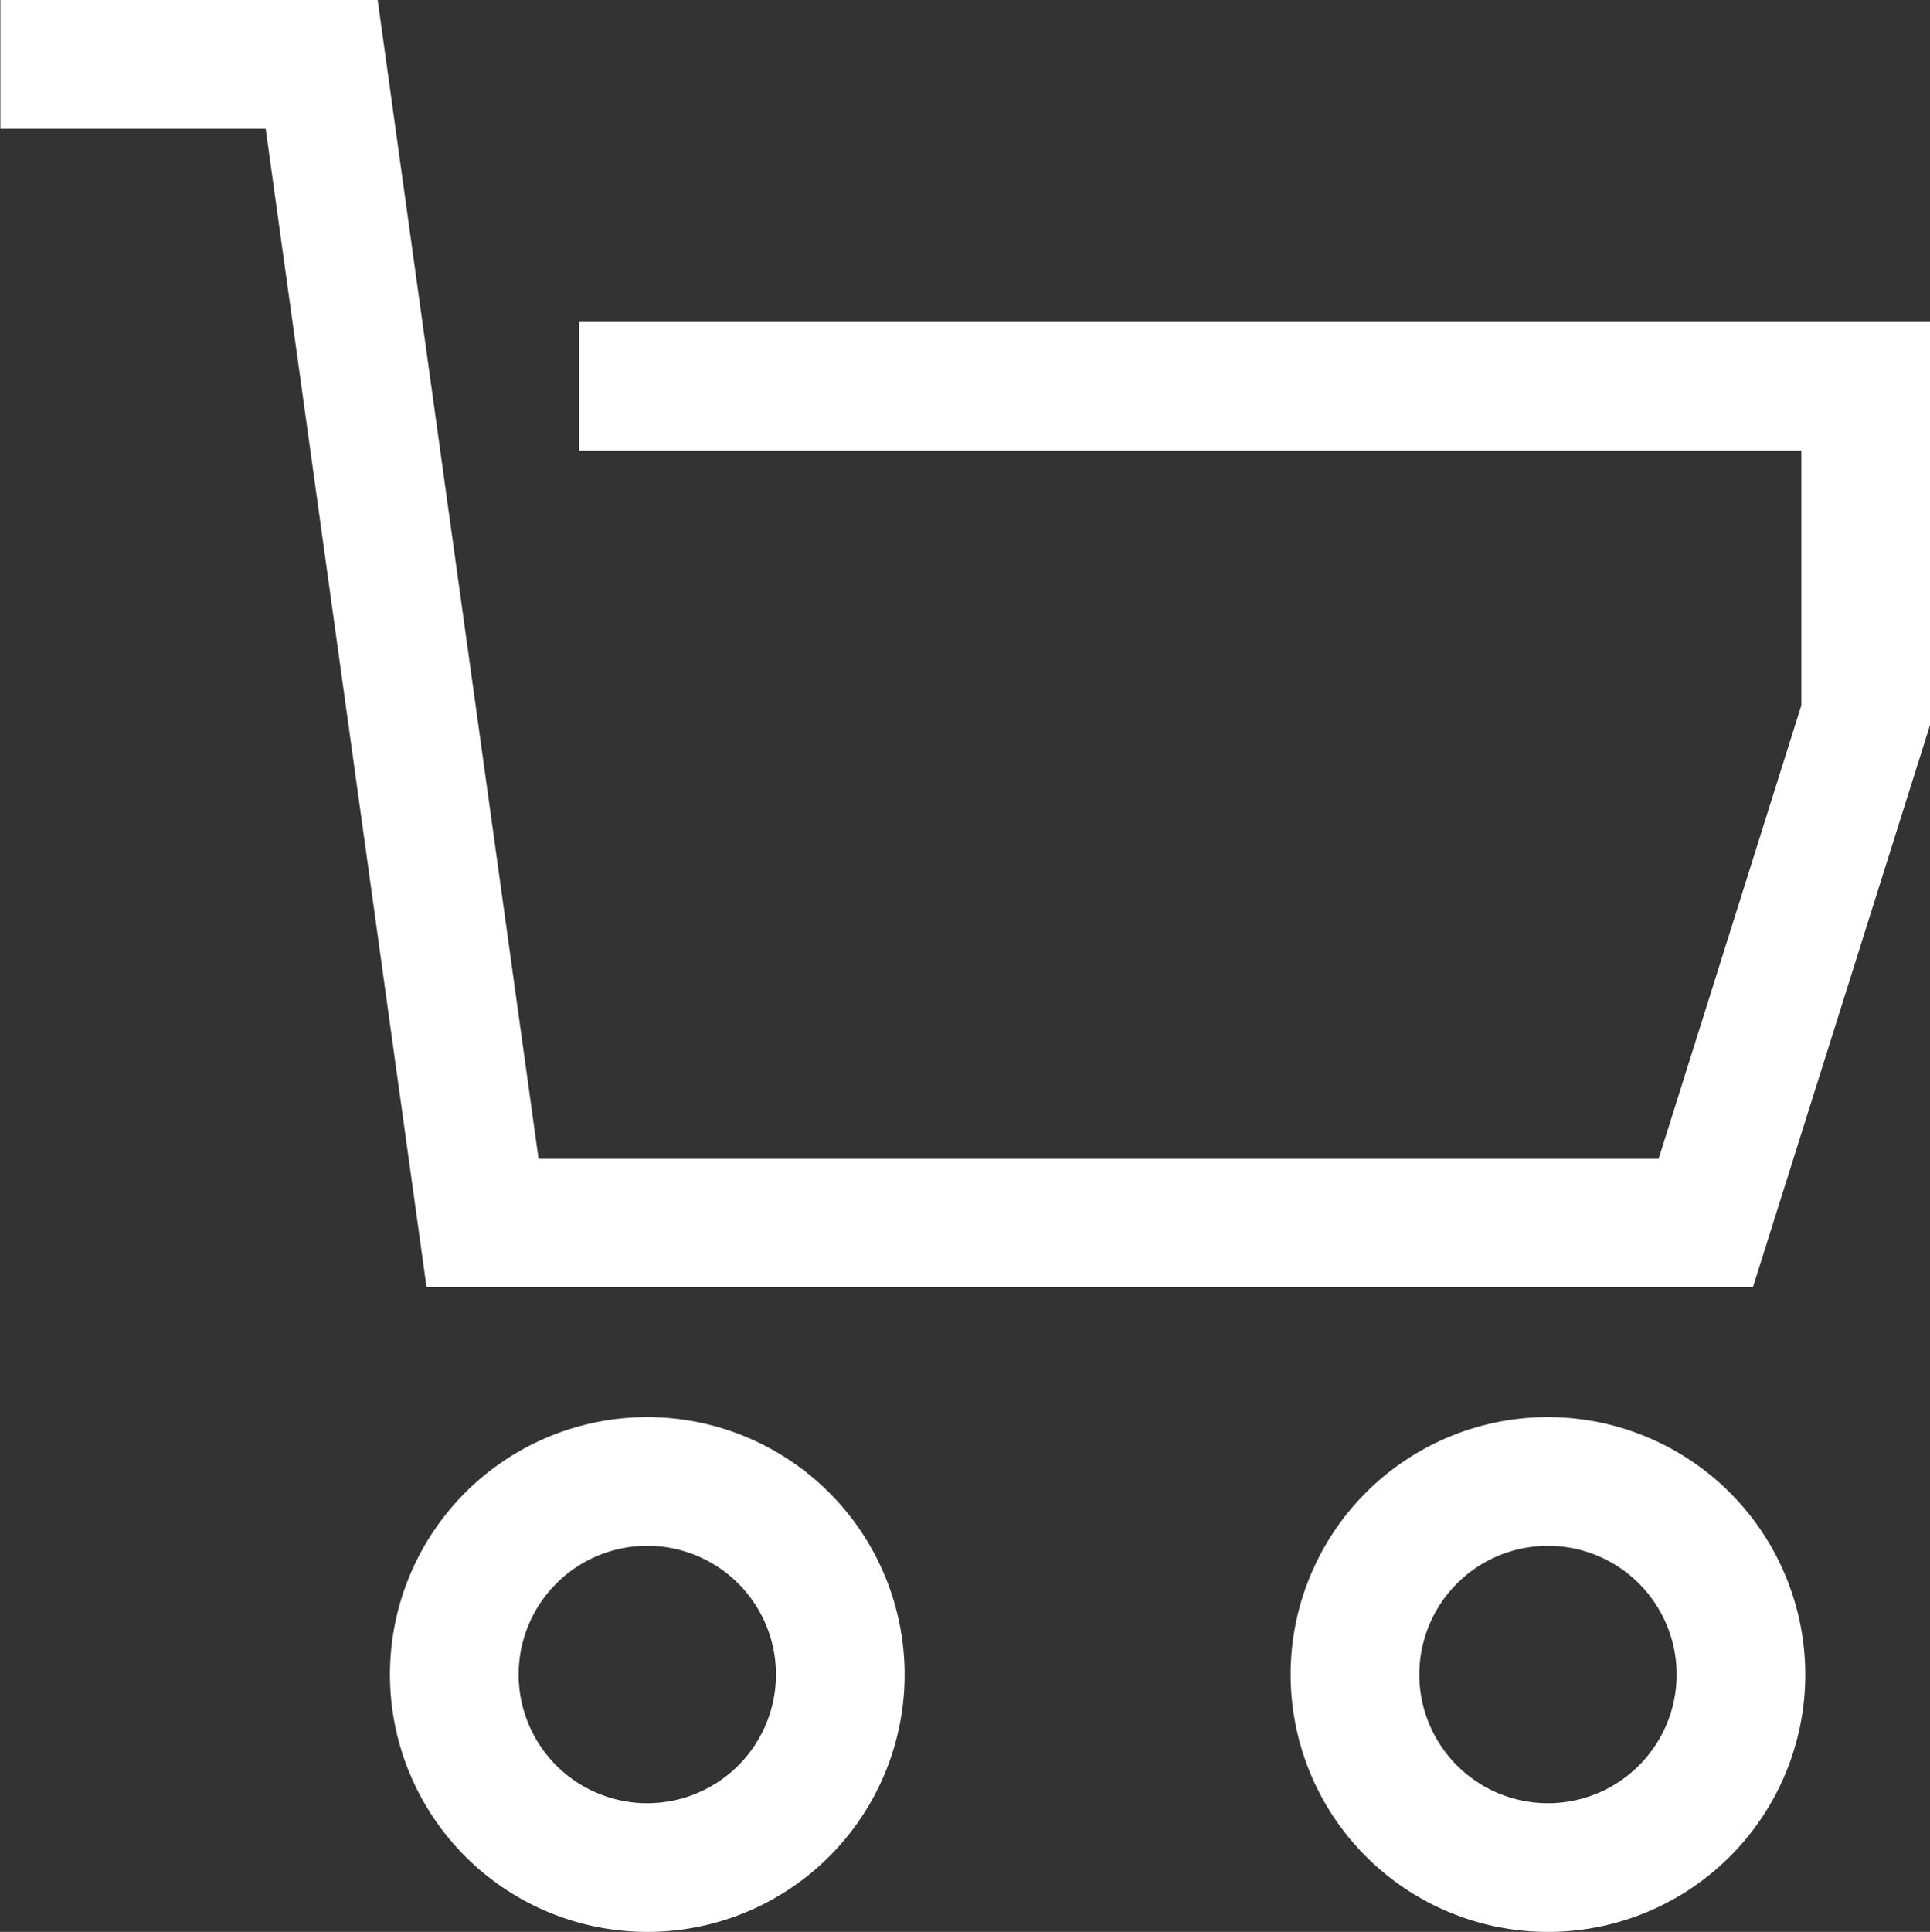 <svg xmlns="http://www.w3.org/2000/svg" width="19.95" height="19.965" viewBox="0 0 19.95 19.965">
  <rect x="0" y="0" width="19.95" height="19.965" fill="#333333" stroke="none"/>
  <path id="Icon_core-cart" data-name="Icon core-cart" d="M7.11,4.452v1.33H19.745V8.415L18.27,13.1H6.692L5.029,1.125h-3.9v1.33H3.871L5.534,14.427H19.245l1.83-5.808V4.452ZM7.816,15.77a2.66,2.66,0,1,0,2.66,2.66A2.663,2.663,0,0,0,7.816,15.77Zm0,3.99a1.33,1.33,0,1,1,1.33-1.33A1.33,1.33,0,0,1,7.816,19.76Zm9.31-3.99a2.66,2.66,0,1,0,2.66,2.66,2.663,2.663,0,0,0-2.66-2.66Zm0,3.99a1.33,1.33,0,1,1,1.33-1.33A1.33,1.33,0,0,1,17.126,19.76Z" transform="translate(-1.125 -1.125)" fill="#fff"/>
</svg>
